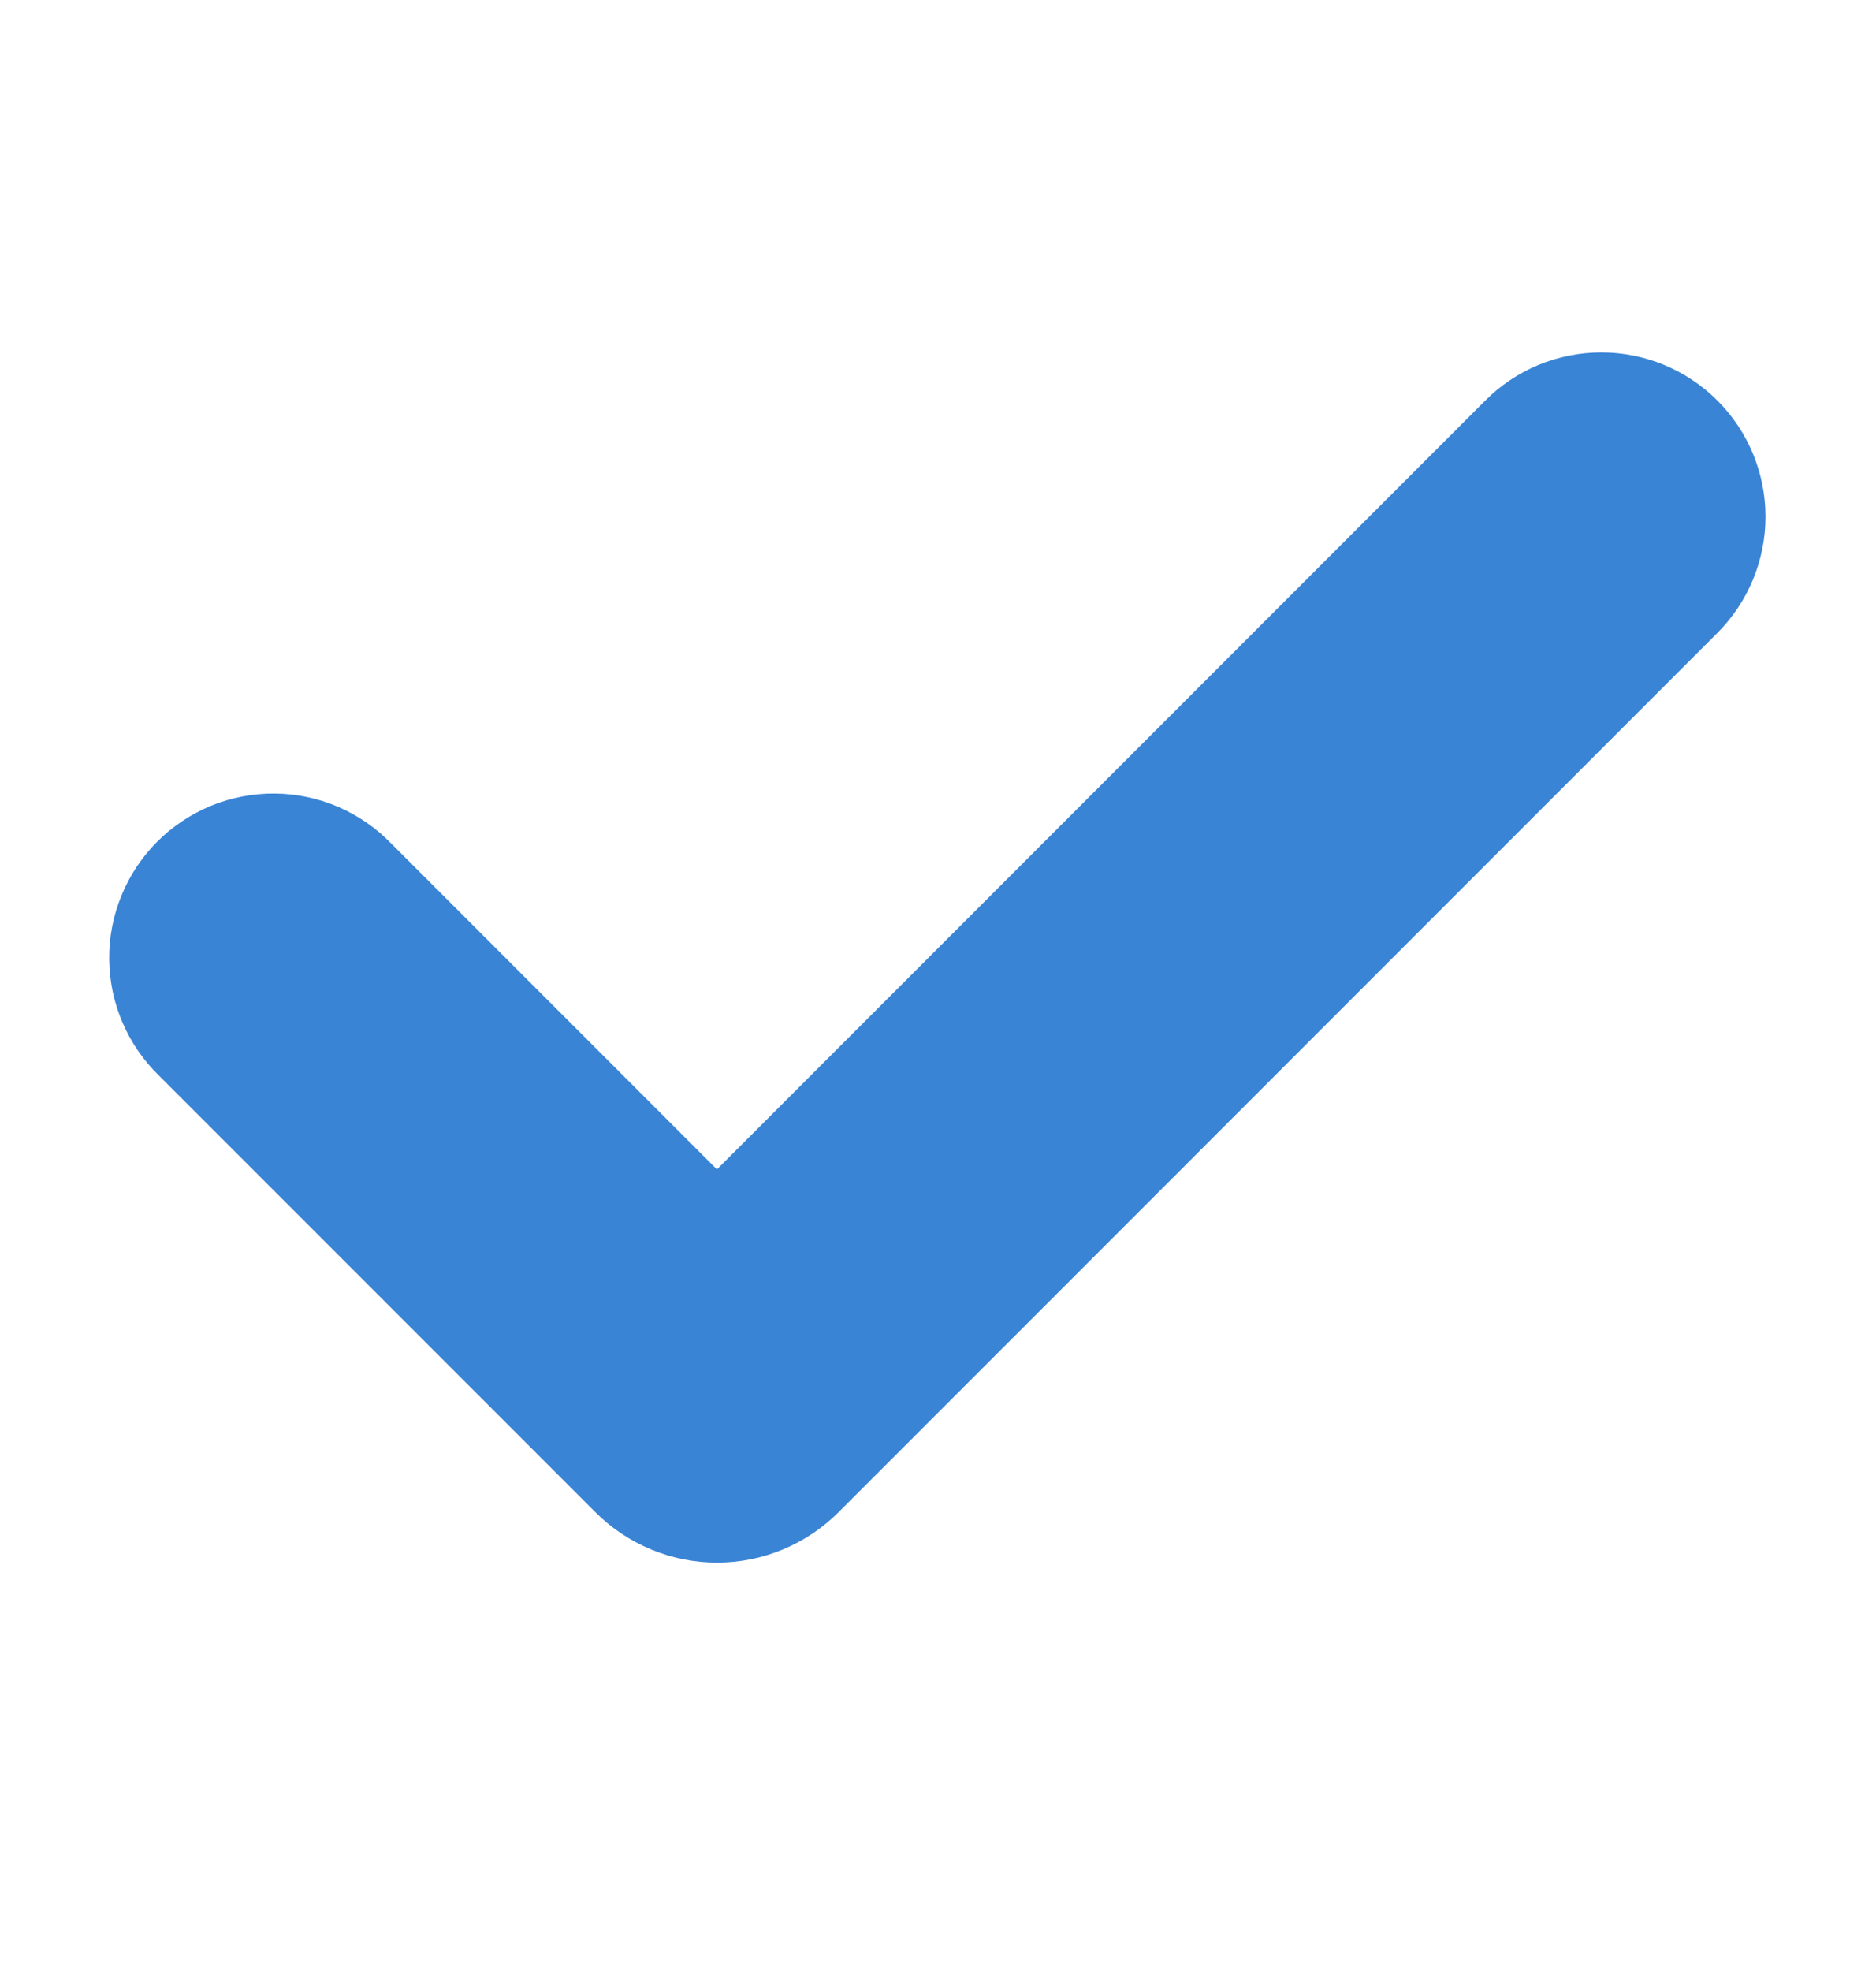 <svg width="20" height="21" viewBox="0 0 20 21" fill="none" xmlns="http://www.w3.org/2000/svg">
<path d="M16.011 4.445L7.643 12.813L3.991 9.161C3.853 9.018 3.688 8.905 3.506 8.826C3.323 8.748 3.126 8.706 2.927 8.705C2.728 8.703 2.53 8.741 2.346 8.816C2.162 8.892 1.994 9.003 1.853 9.144C1.713 9.285 1.601 9.452 1.526 9.637C1.45 9.821 1.412 10.018 1.414 10.218C1.416 10.417 1.457 10.614 1.536 10.797C1.614 10.979 1.728 11.144 1.87 11.282L6.524 15.935C6.671 16.082 6.845 16.198 7.038 16.278C7.23 16.358 7.436 16.399 7.644 16.399C7.852 16.399 8.057 16.358 8.25 16.278C8.442 16.198 8.616 16.082 8.763 15.935C8.763 15.935 8.763 15.935 8.763 15.935L18.133 6.566L18.133 6.566C18.414 6.284 18.572 5.903 18.572 5.505C18.572 5.107 18.414 4.726 18.133 4.445C17.993 4.305 17.828 4.195 17.646 4.119C17.464 4.044 17.269 4.005 17.072 4.005C16.874 4.005 16.679 4.044 16.497 4.119C16.315 4.195 16.15 4.305 16.011 4.445Z" fill="#3A84D5" stroke="#3A84D5" stroke-width="0.5"/>
</svg>
